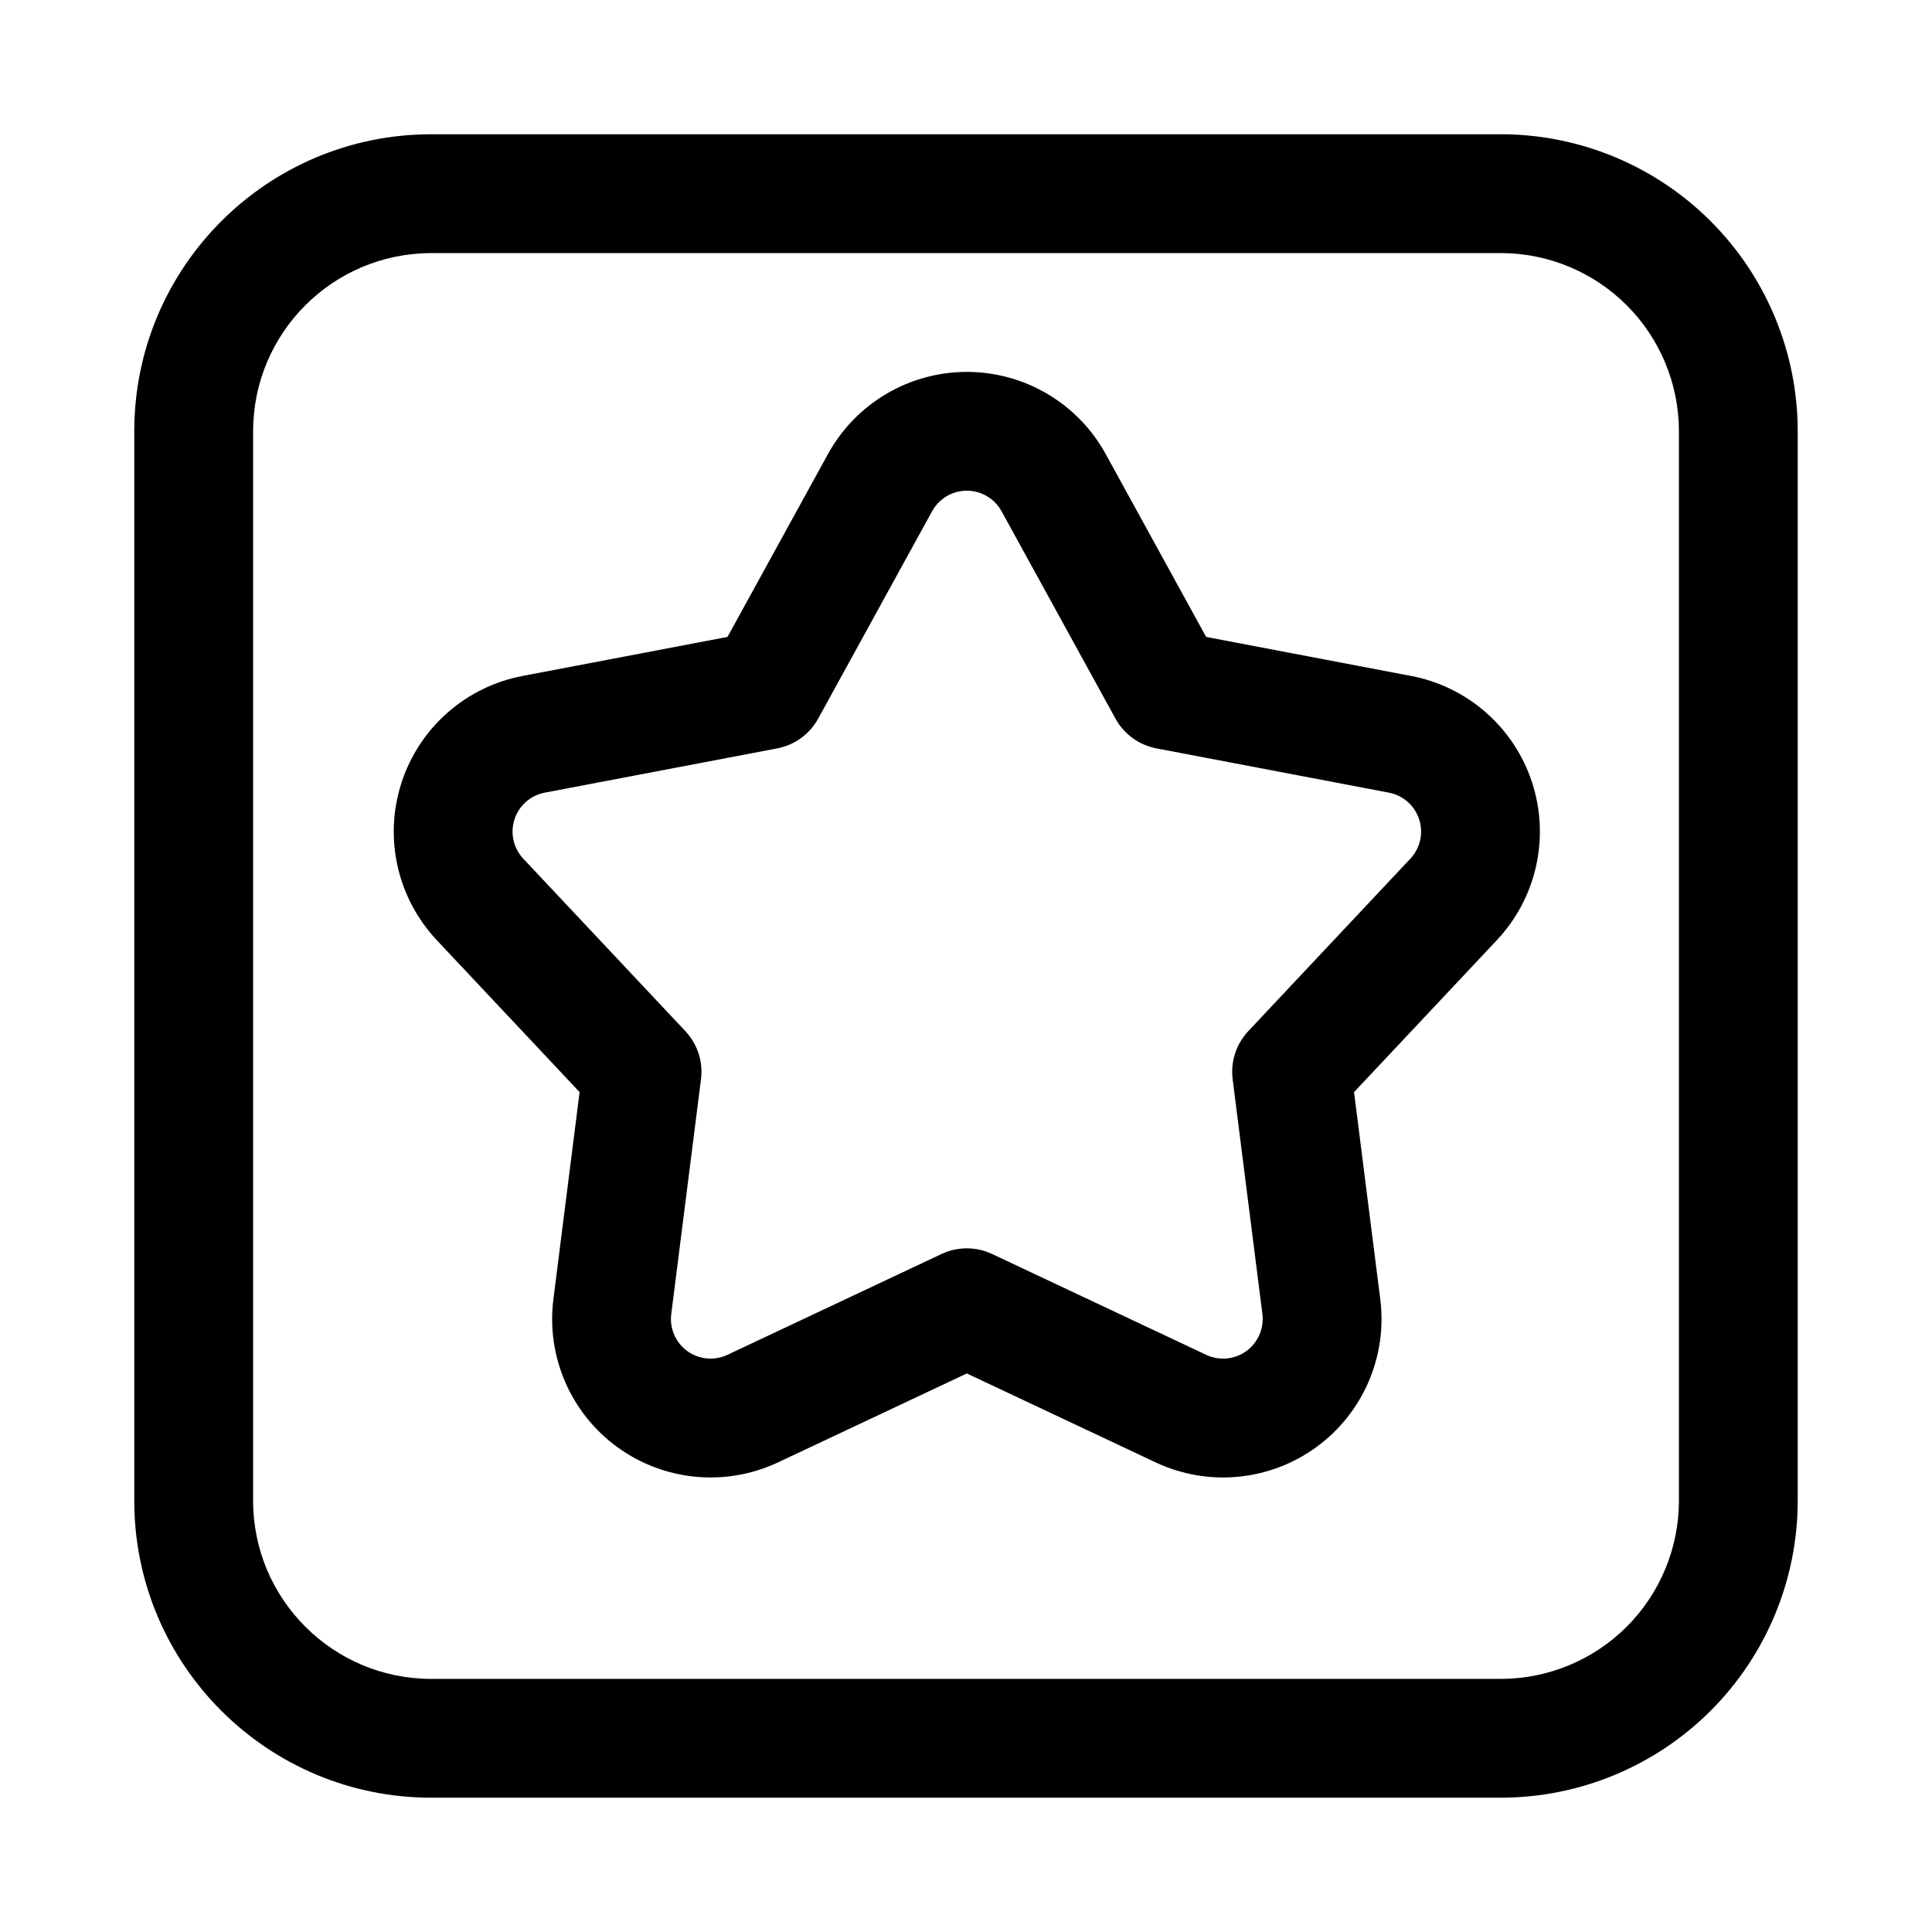 <?xml version="1.0" encoding="UTF-8"?>
<!-- Uploaded to: ICON Repo, www.iconrepo.com, Generator: ICON Repo Mixer Tools -->
<svg fill="#000000" width="800px" height="800px" version="1.1" viewBox="144 144 512 512" xmlns="http://www.w3.org/2000/svg">
 <g fill-rule="evenodd">
  <path d="m541.76 179.58h-283.46c-43.477 0-78.719 35.242-78.719 78.719v283.39c0 43.477 35.242 78.719 78.719 78.719h283.39c20.875 0 40.902-8.297 55.664-23.059s23.059-34.785 23.059-55.664v-283.39c0-20.875-8.297-40.902-23.059-55.664-14.531-14.531-34.164-22.797-54.688-23.051v0.023l-0.164-0.008-0.66-0.023h-0.086zm0.527 31.488c12.312 0.156 24.09 5.117 32.812 13.832 8.855 8.863 13.832 20.875 13.832 33.402v283.39c0 12.523-4.977 24.535-13.832 33.402-8.863 8.855-20.875 13.832-33.402 13.832h-283.39c-26.086 0-47.23-21.145-47.23-47.23v-283.39c0-26.086 21.145-47.23 47.23-47.23h283.39l0.781 0.008-0.188-0.008z"/>
  <path d="m363.42 264.33-26.625 48.461-54.309 10.344c-15.051 2.867-27.348 13.699-32.078 28.27-4.738 14.57-1.156 30.559 9.328 41.73 0 0 37.863 40.289 37.863 40.289l-6.941 54.852c-1.93 15.199 4.574 30.246 16.973 39.25 12.391 9.004 28.711 10.539 42.57 4.016l50.02-23.562 50.02 23.562c13.863 6.527 30.172 4.992 42.57-4.016 12.391-9.004 18.902-24.051 16.973-39.25l-6.949-54.852s37.863-40.289 37.863-40.289c10.492-11.172 14.066-27.16 9.336-41.73s-17.027-25.402-32.078-28.27l-54.316-10.344-26.617-48.461c-7.375-13.43-21.484-21.773-36.801-21.773-15.32 0-29.426 8.344-36.801 21.773zm27.598 15.16c1.844-3.363 5.367-5.449 9.203-5.449 3.824 0 7.352 2.086 9.203 5.449l30.188 54.953c2.258 4.117 6.242 7.008 10.855 7.887l61.598 11.73c3.762 0.715 6.832 3.426 8.023 7.07 1.18 3.644 0.293 7.644-2.34 10.438 0 0-42.934 45.688-42.934 45.688-3.219 3.426-4.738 8.109-4.148 12.762l7.879 62.211c0.48 3.801-1.148 7.559-4.242 9.816-3.102 2.25-7.18 2.629-10.652 1l-56.727-26.719c-4.25-2-9.172-2-13.414 0l-56.734 26.719c-3.465 1.629-7.543 1.25-10.645-1-3.102-2.258-4.723-6.016-4.242-9.816l7.879-62.211c0.59-4.652-0.93-9.336-4.148-12.762l-42.941-45.688c-2.621-2.793-3.519-6.793-2.332-10.438 1.18-3.644 4.258-6.352 8.023-7.07l61.598-11.73c4.613-0.883 8.59-3.769 10.855-7.887l30.188-54.953z"/>
 </g>
</svg>